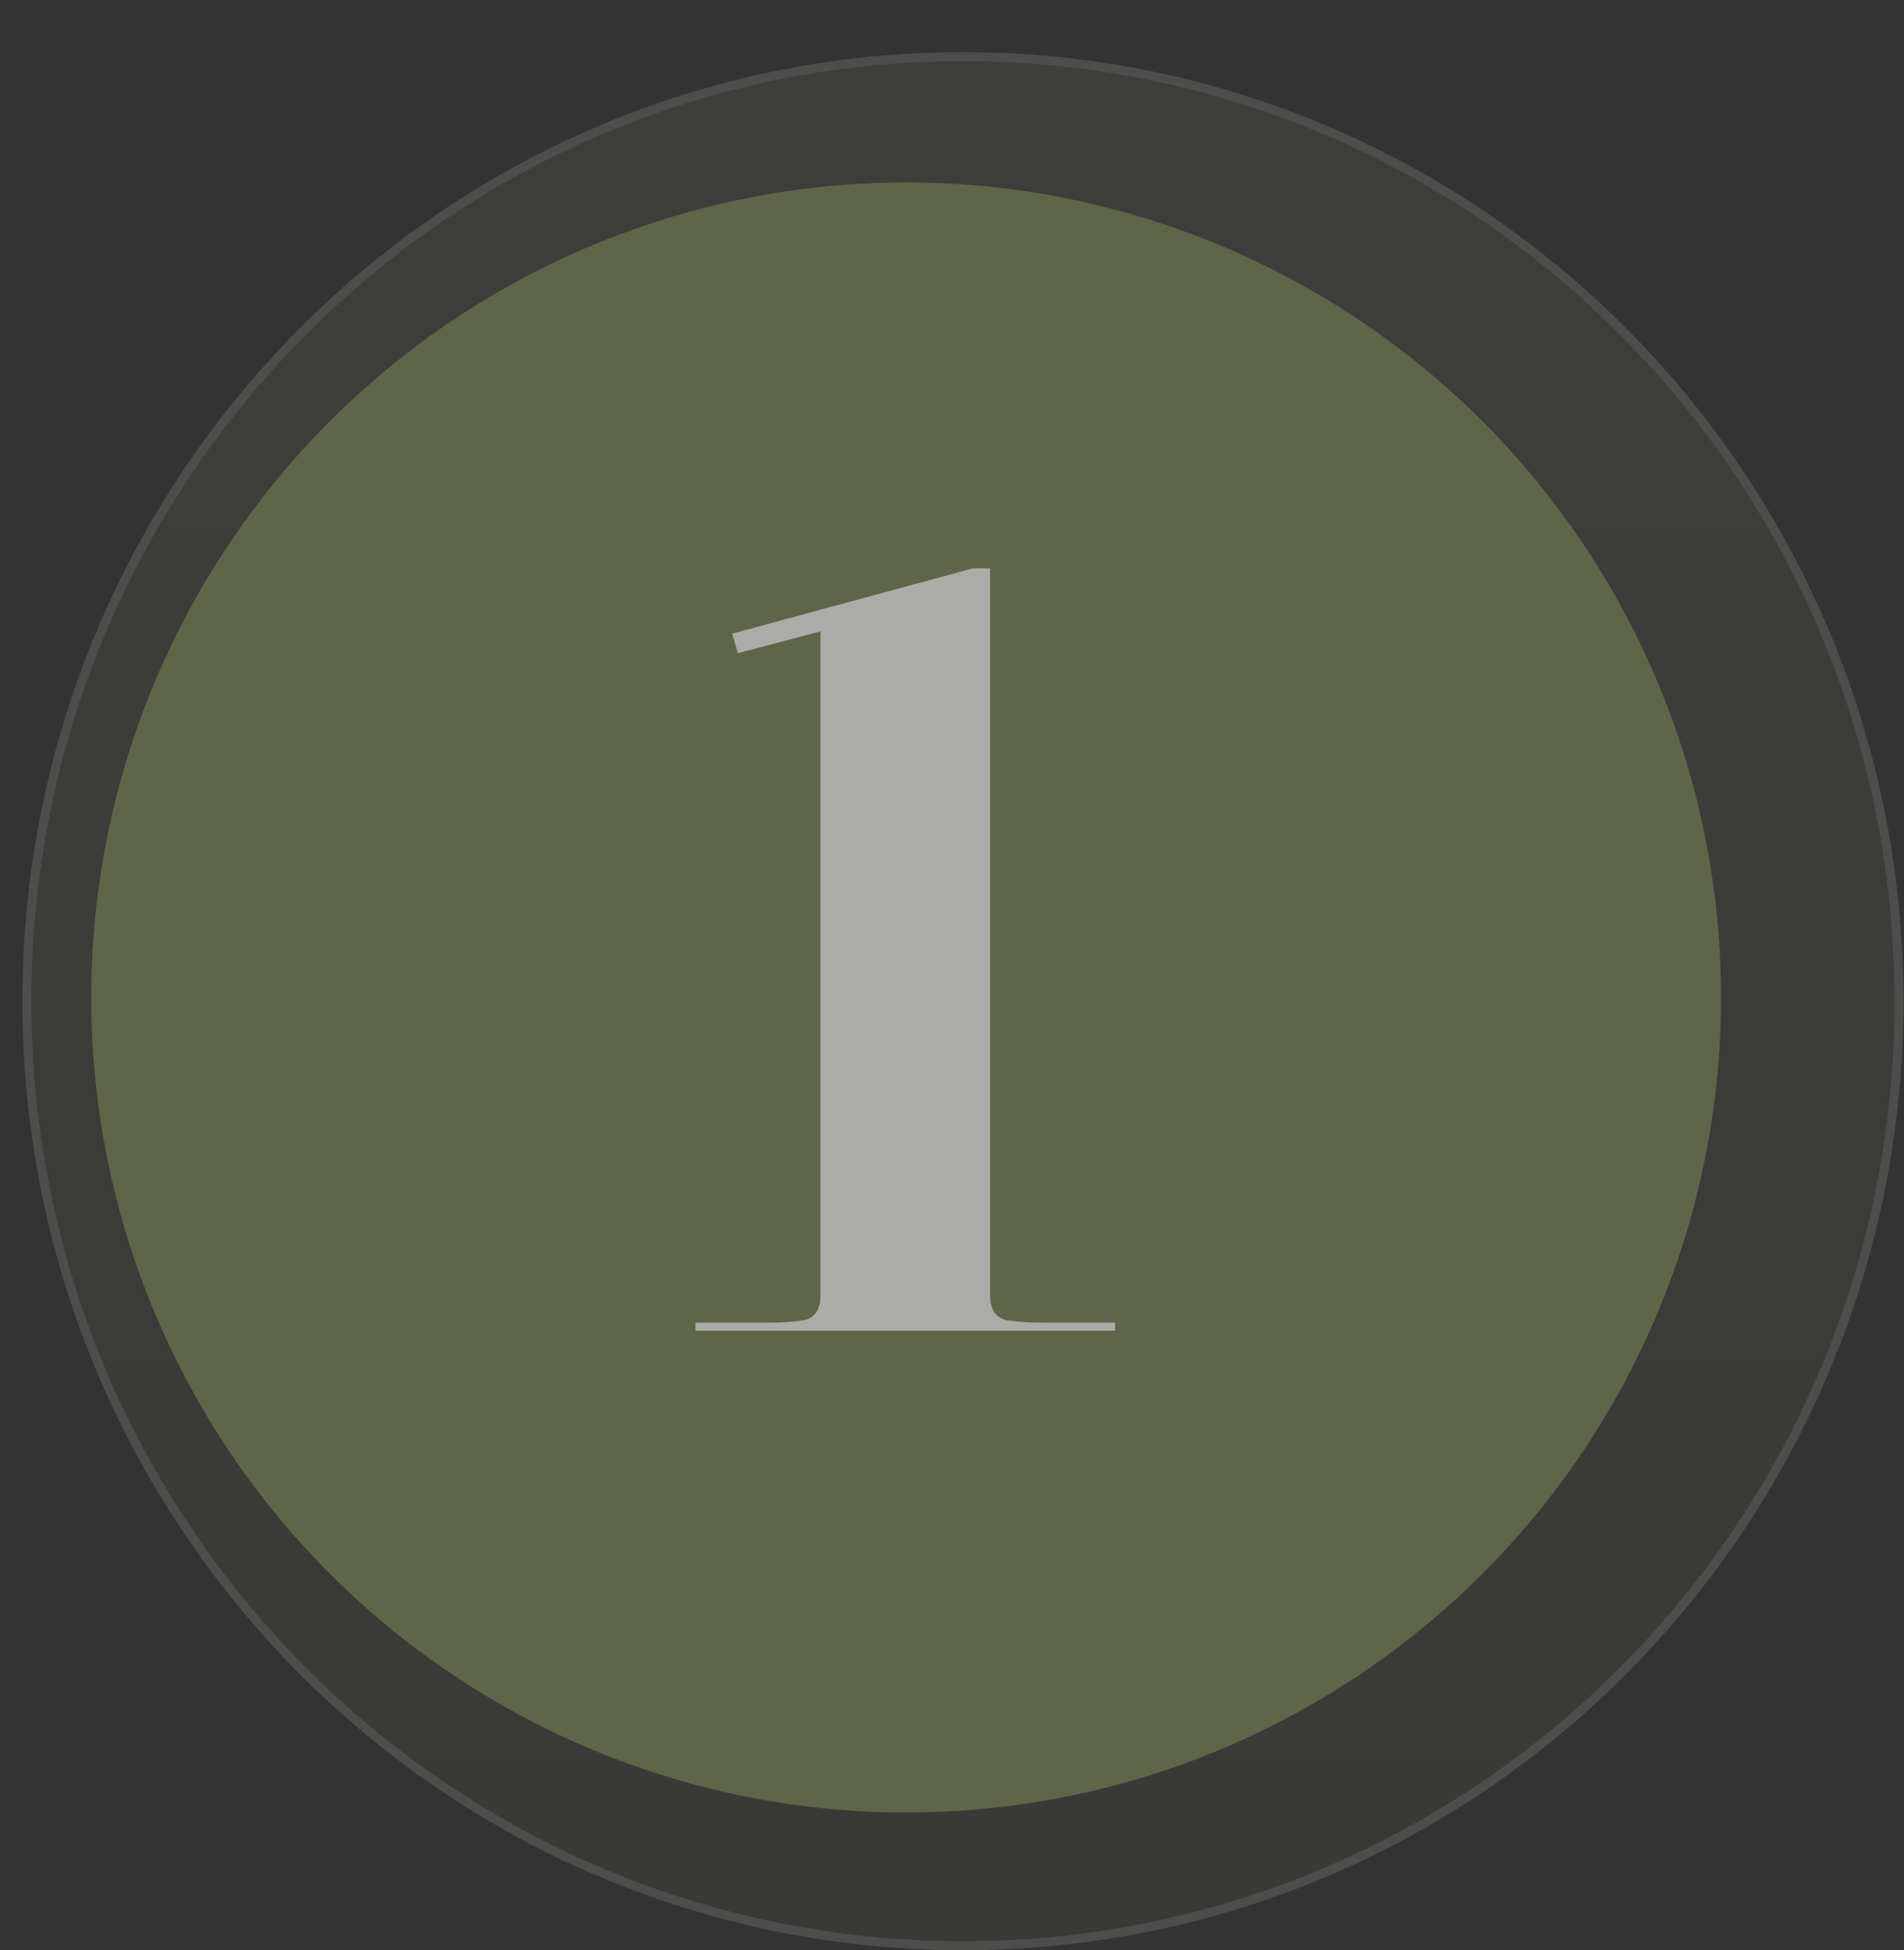 <svg width="83" height="85" viewBox="0 0 83 85" fill="none" xmlns="http://www.w3.org/2000/svg">
<rect x="0" y="0" width="83" height="85" fill="#333333" stroke="none"/>
<g opacity="0.14">
<path d="M41.977 2.468C64.511 2.468 82.781 20.898 82.781 43.636C82.781 66.374 64.511 84.805 41.977 84.805C19.442 84.805 1.172 66.374 1.172 43.636C1.172 20.898 19.442 2.468 41.977 2.468Z" fill="url(#paint0_linear_178_320)" stroke="#F3F6E6" stroke-width="0.39"/>
</g>
<circle cx="39.501" cy="43.476" r="35.524" fill="#5F6549"/>
<path d="M43.161 56.451C43.161 57.084 43.411 57.45 43.91 57.55C44.41 57.617 44.91 57.65 45.41 57.65H48.607V58H30.319V57.65H33.517C34.017 57.65 34.517 57.617 35.016 57.55C35.516 57.45 35.766 57.084 35.766 56.451V27.52L32.168 28.469L31.918 27.619L42.411 24.771H43.161V56.451Z" fill="#ABACA8"/>
<defs>
<linearGradient id="paint0_linear_178_320" x1="41.977" y1="85" x2="41.977" y2="2.273" gradientUnits="userSpaceOnUse">
<stop stop-color="#5F6351"/>
<stop offset="1" stop-color="#818772"/>
</linearGradient>
</defs>
</svg>

